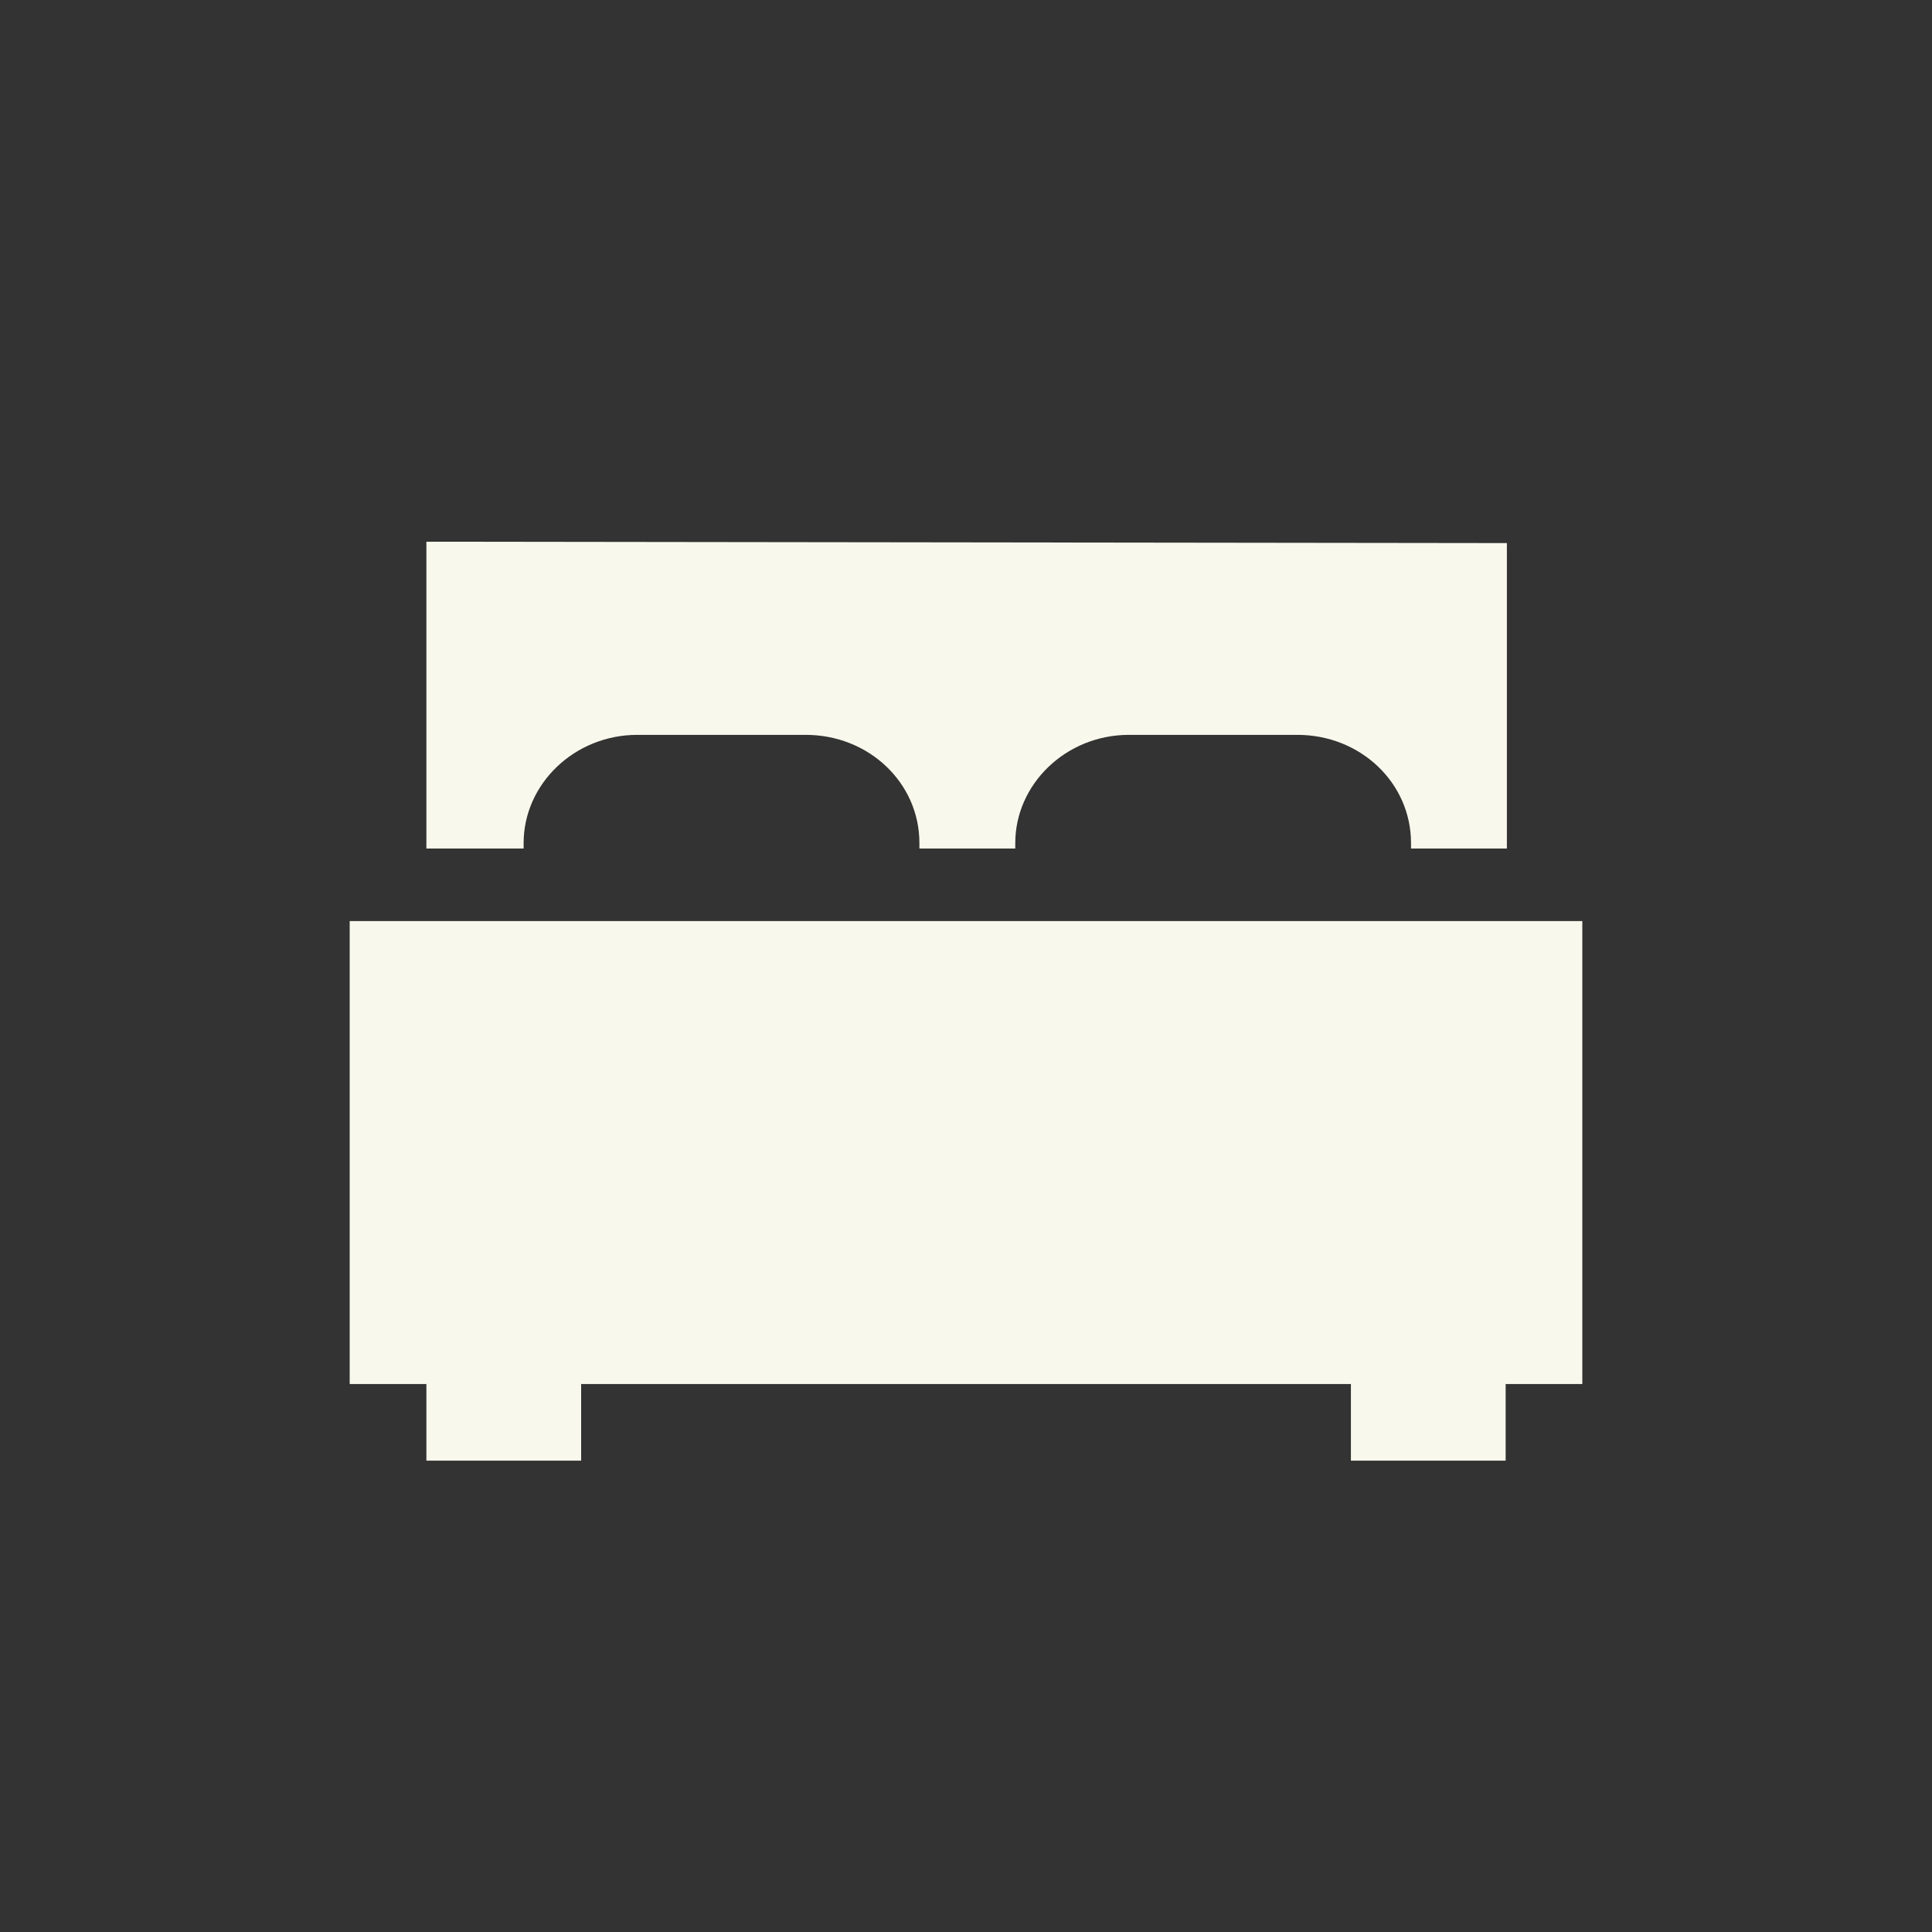 <?xml version="1.0" encoding="utf-8"?>
<!-- Generator: Adobe Illustrator 16.0.0, SVG Export Plug-In . SVG Version: 6.00 Build 0)  -->
<!DOCTYPE svg PUBLIC "-//W3C//DTD SVG 1.1//EN" "http://www.w3.org/Graphics/SVG/1.1/DTD/svg11.dtd">
<svg version="1.1" id="Layer_1" xmlns="http://www.w3.org/2000/svg" xmlns:xlink="http://www.w3.org/1999/xlink" x="0px" y="0px"
	 width="40.911px" height="40.912px" viewBox="0 0 40.911 40.912" enable-background="new 0 0 40.911 40.912" xml:space="preserve">
<rect x="0" y="0" width="40.911" height="40.912" fill="#333333" stroke="none"/>
<path fill="#F8F8EC" d="M33.506,19.504v9.804h-1.623v1.622h-3.277v-1.622H12.306v1.622H9.029v-1.622H7.405v-9.804H33.506z
	 M9.029,11.471v6.497h2.059c0-0.029,0-0.087,0-0.116c0-1.247,1.073-2.291,2.408-2.291h3.566c1.334,0,2.407,1.015,2.407,2.291
	c0,0.029,0,0.087,0,0.116h2.03c0-0.029,0-0.087,0-0.116c0-1.247,1.073-2.291,2.407-2.291h3.567c1.334,0,2.406,1.015,2.406,2.291
	c0,0.029,0,0.087,0,0.116h2.03V11.5L9.029,11.471z"/>
</svg>
